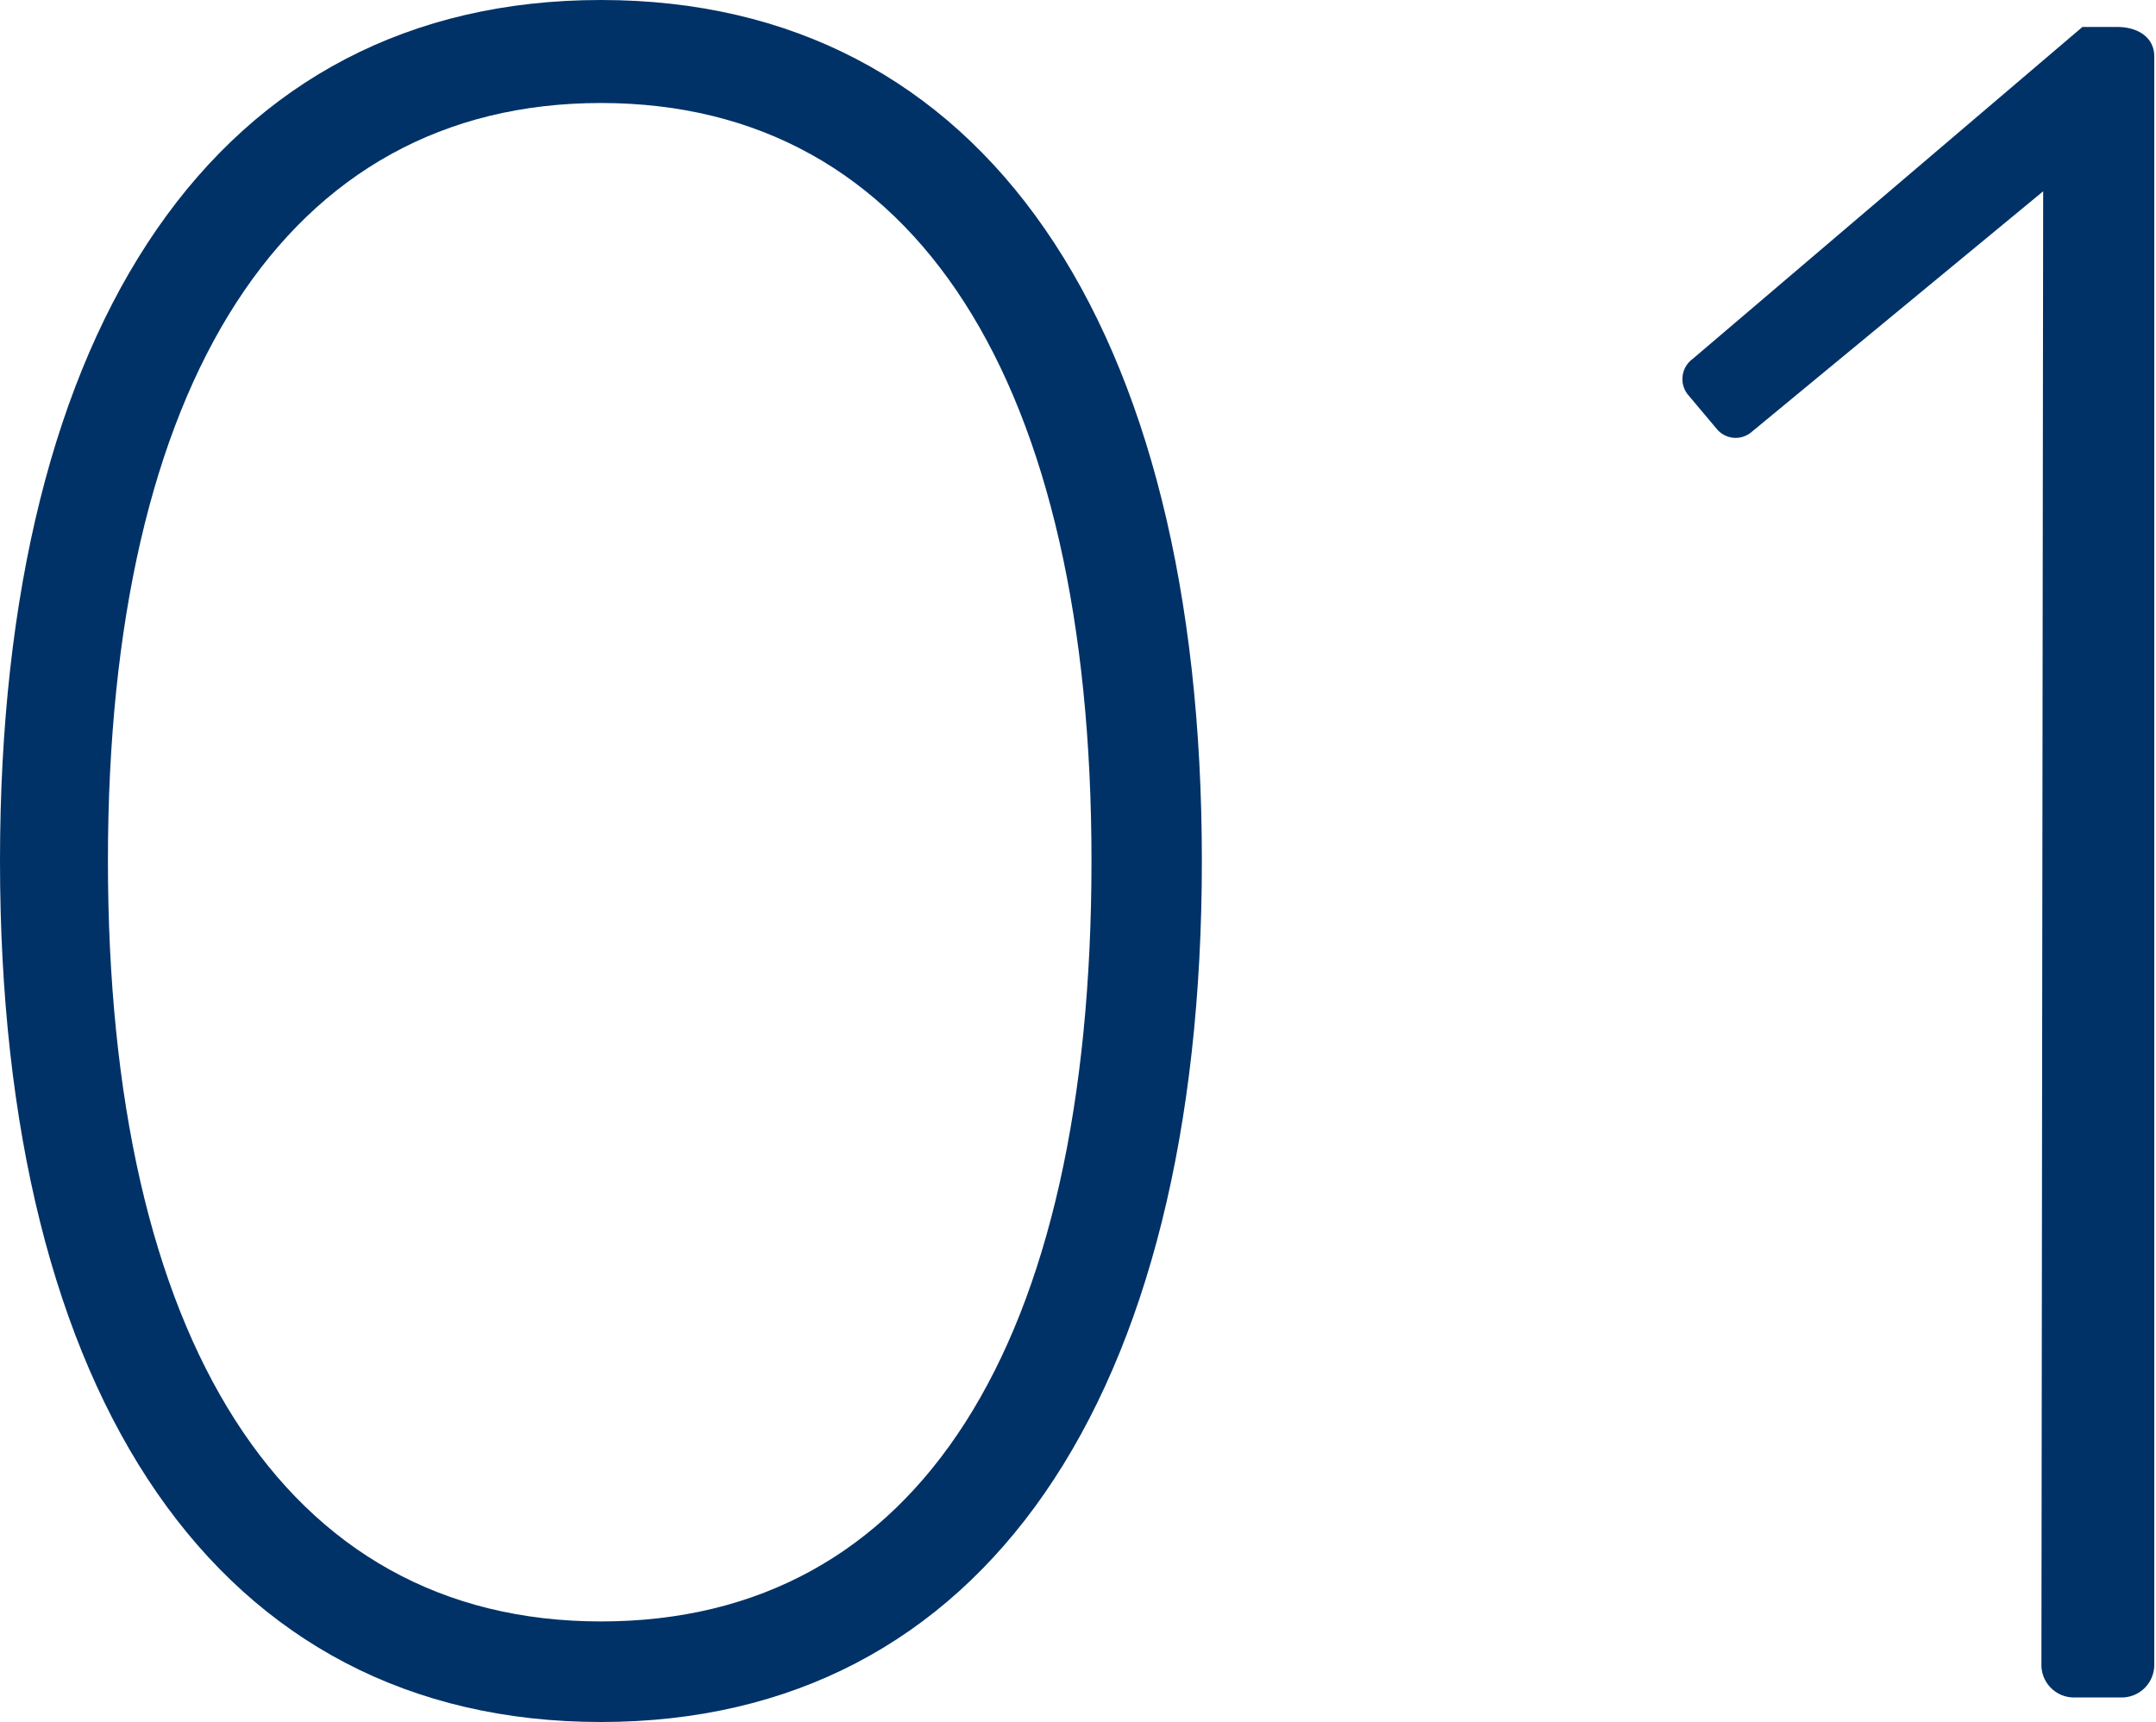 <svg xmlns="http://www.w3.org/2000/svg" viewBox="0 0 61.53 49.15"><defs><style>.cls-1{fill:#003267;}</style></defs><g id="レイヤー_2" data-name="レイヤー 2"><g id="_1" data-name="1"><path class="cls-1" d="M0,24.57C0,9.24,6.23,0,17.15,0S34.3,9.24,34.3,24.57,28.07,49.15,17.15,49.15,0,39.9,0,24.57Zm31.15,0c0-13.65-5-21.63-14-21.63s-14.07,8-14.07,21.63,5,21.71,14.07,21.71S31.15,38.36,31.15,24.57Z"/><path class="cls-1" d="M58.31,5.46,50,12.32a.7.7,0,0,1-1-.07l-.84-1a.71.71,0,0,1,.14-1L59.43.77h1c.56,0,1.05.28,1.05.84V47.54a.93.93,0,0,1-.91.91h-1.4a.93.93,0,0,1-.91-.91Z"/></g></g></svg>